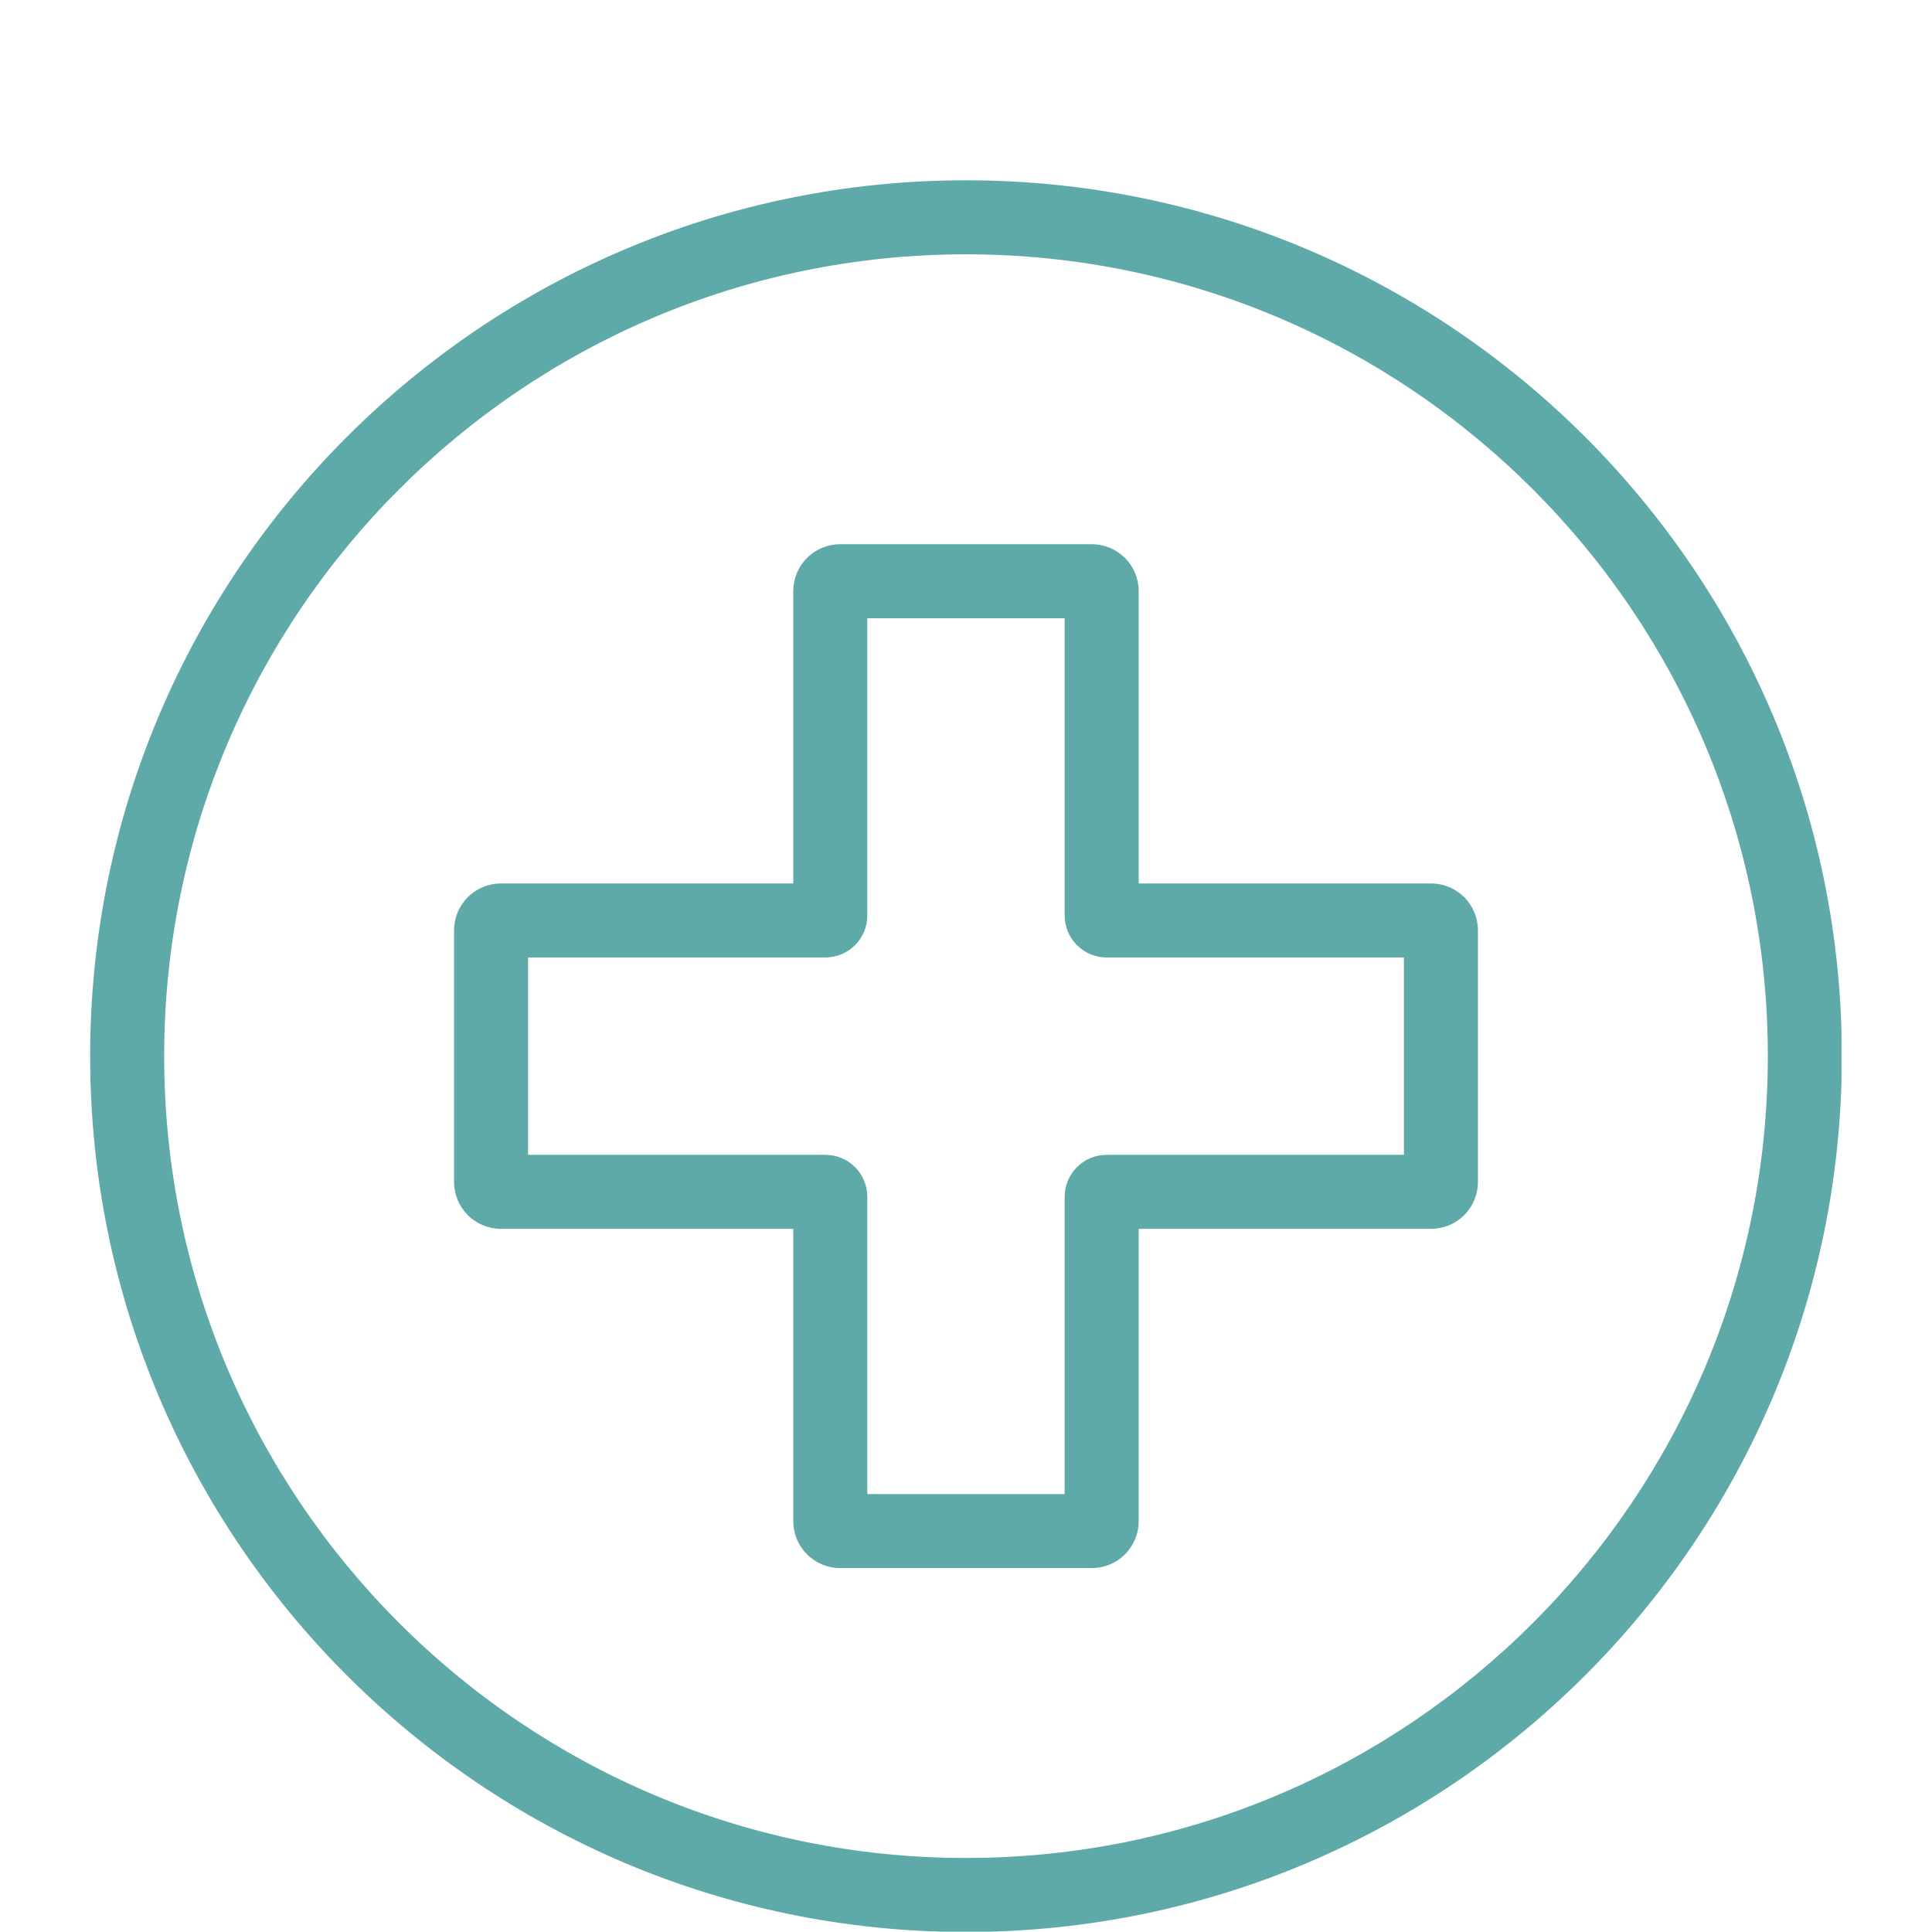 <svg xmlns="http://www.w3.org/2000/svg" xmlns:xlink="http://www.w3.org/1999/xlink" width="1080" zoomAndPan="magnify" viewBox="0 0 810 810" height="1080" preserveAspectRatio="xMidYMid meet" version="1.0"><defs><clipPath id="10d6c8b639"><path d="M 37.797 75.594 L 772.047 75.594 L 772.047 809.844 L 37.797 809.844 Z M 37.797 75.594 " clip-rule="nonzero"/></clipPath></defs><g clip-path="url(#10d6c8b639)"><path fill="#5eaaa8" d="M 404.996 75.594 C 202.332 75.594 37.797 240.129 37.797 442.793 C 37.797 645.457 202.332 809.996 404.996 809.996 C 607.66 809.996 772.199 645.457 772.199 442.793 C 772.199 240.129 607.66 75.594 404.996 75.594 Z M 404.996 106.625 C 590.535 106.625 741.168 257.258 741.168 442.793 C 741.168 628.332 590.535 778.965 404.996 778.965 C 219.461 778.965 68.828 628.332 68.828 442.793 C 68.828 257.258 219.461 106.625 404.996 106.625 Z M 332.59 370.387 L 210.02 370.387 C 204.805 370.387 199.809 372.457 196.121 376.141 C 192.438 379.828 190.367 384.828 190.367 390.039 C 190.367 407.832 190.367 477.754 190.367 495.547 C 190.367 500.758 192.438 505.758 196.121 509.445 C 199.809 513.129 204.805 515.199 210.02 515.199 L 332.59 515.199 L 332.59 637.773 C 332.59 642.984 334.664 647.984 338.348 651.668 C 342.031 655.355 347.031 657.426 352.246 657.426 C 370.039 657.426 439.957 657.426 457.75 657.426 C 462.965 657.426 467.961 655.355 471.648 651.668 C 475.332 647.984 477.402 642.984 477.402 637.773 L 477.402 515.199 L 599.977 515.199 C 605.188 515.199 610.188 513.129 613.875 509.445 C 617.559 505.758 619.629 500.758 619.629 495.547 C 619.629 477.754 619.629 407.832 619.629 390.039 C 619.629 384.828 617.559 379.828 613.875 376.141 C 610.188 372.457 605.188 370.387 599.977 370.387 L 477.402 370.387 L 477.402 247.816 C 477.402 242.602 475.332 237.602 471.648 233.918 C 467.961 230.23 462.965 228.16 457.75 228.16 C 439.957 228.16 370.039 228.16 352.246 228.16 C 347.031 228.16 342.031 230.23 338.348 233.918 C 334.66 237.602 332.59 242.602 332.59 247.816 Z M 363.621 259.191 L 446.371 259.191 L 446.371 383.836 C 446.371 388.496 448.227 392.969 451.523 396.266 C 454.82 399.566 459.293 401.418 463.957 401.418 L 588.598 401.418 L 588.598 484.168 L 463.957 484.168 C 459.293 484.168 454.82 486.023 451.523 489.32 C 448.227 492.617 446.371 497.09 446.371 501.754 L 446.371 626.395 L 363.621 626.395 L 363.621 501.754 C 363.621 497.09 361.77 492.617 358.473 489.32 C 355.172 486.023 350.699 484.168 346.039 484.168 L 221.398 484.168 L 221.398 401.418 L 346.039 401.418 C 350.699 401.418 355.172 399.566 358.473 396.266 C 361.77 392.969 363.621 388.496 363.621 383.836 Z M 363.621 259.191 " fill-opacity="1" fill-rule="evenodd"/></g></svg>